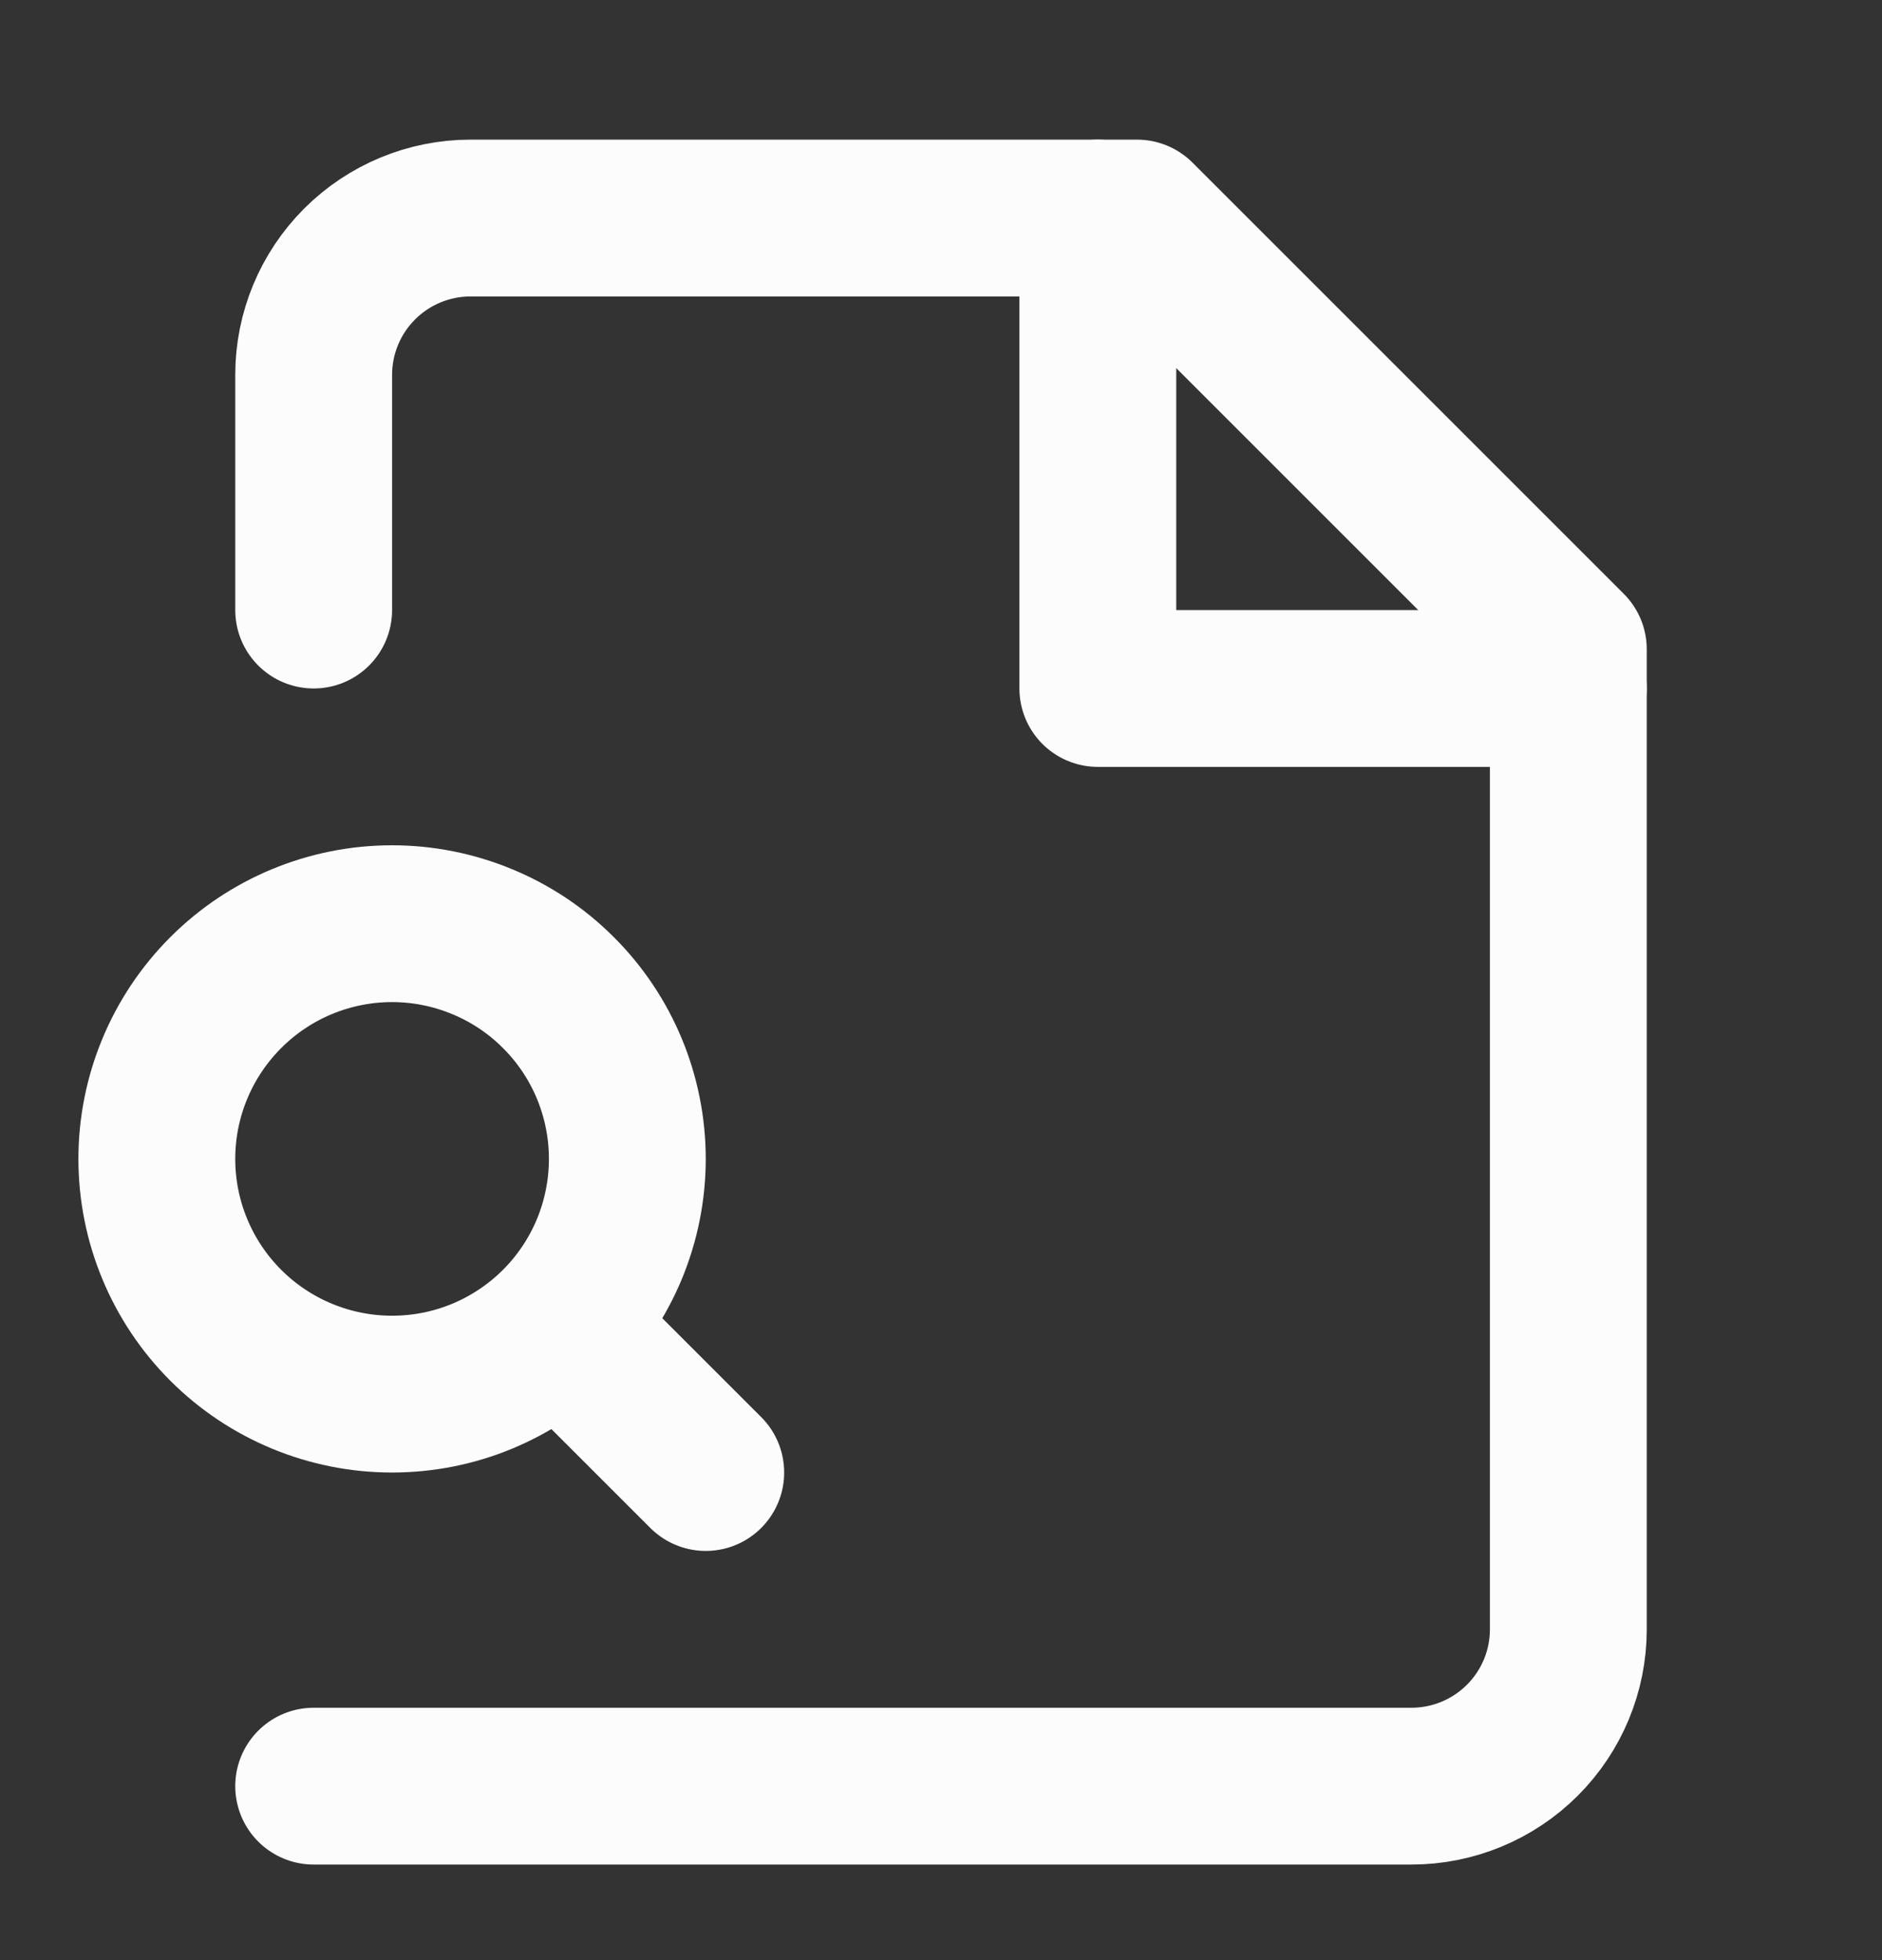<svg width="24" height="25" viewBox="0 0 24 25" fill="none" xmlns="http://www.w3.org/2000/svg">
<rect x="0" y="0" width="24" height="25" fill="#333333" stroke="none"/>
<path d="M4 22.781H18C18.53 22.781 19.039 22.57 19.414 22.195C19.789 21.82 20 21.312 20 20.781V8.281L14.5 2.781H6C5.47 2.781 4.961 2.992 4.586 3.367C4.211 3.742 4 4.251 4 4.781V7.781" stroke="#FCFCFC" stroke-width="2" stroke-linecap="round" stroke-linejoin="round"/>
<path d="M14 2.781V8.781H20" stroke="#FCFCFC" stroke-width="2" stroke-linecap="round" stroke-linejoin="round"/>
<path d="M5 17.781C5.394 17.781 5.784 17.704 6.148 17.553C6.512 17.402 6.843 17.181 7.121 16.903C7.4 16.624 7.621 16.293 7.772 15.929C7.922 15.565 8 15.175 8 14.781C8 14.387 7.922 13.997 7.772 13.633C7.621 13.269 7.4 12.938 7.121 12.66C6.843 12.381 6.512 12.16 6.148 12.01C5.784 11.859 5.394 11.781 5 11.781C4.204 11.781 3.441 12.097 2.879 12.66C2.316 13.223 2 13.986 2 14.781C2 15.577 2.316 16.34 2.879 16.903C3.441 17.465 4.204 17.781 5 17.781Z" stroke="#FCFCFC" stroke-width="2" stroke-linecap="round" stroke-linejoin="round"/>
<path d="M9 18.781L7.5 17.281" stroke="#FCFCFC" stroke-width="2" stroke-linecap="round" stroke-linejoin="round"/>
</svg>
